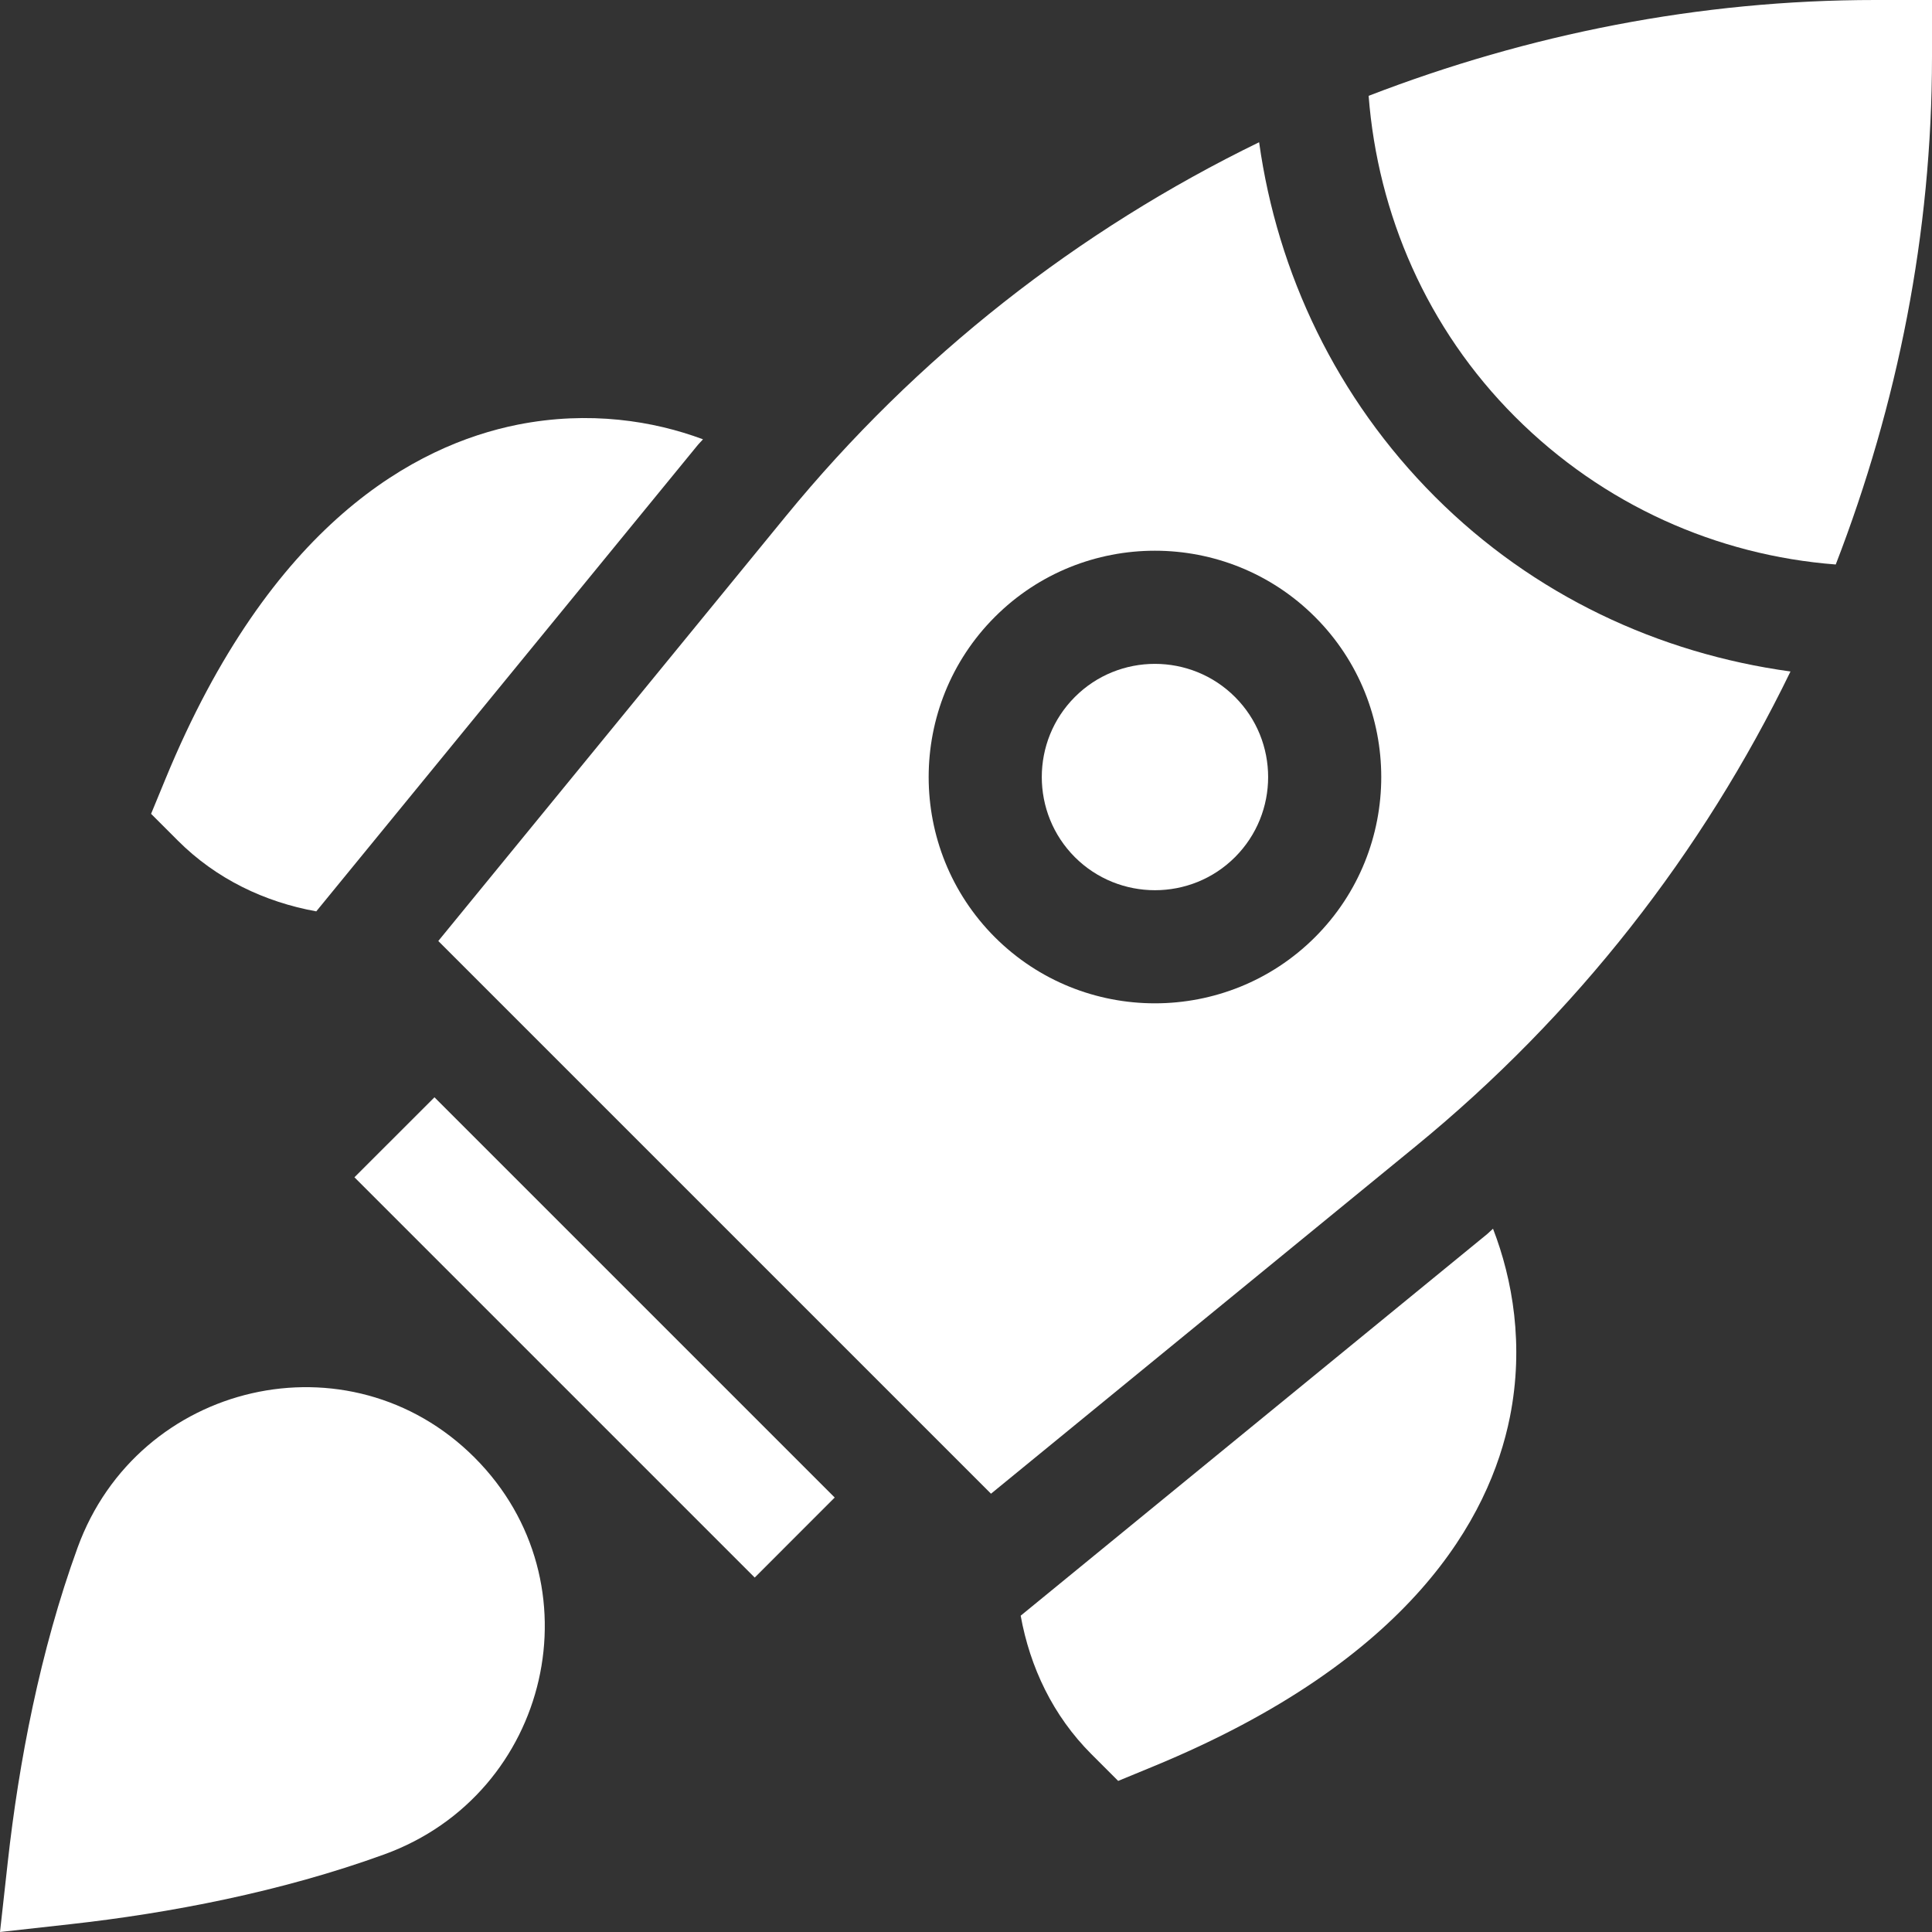 <svg width="50" height="50" viewBox="0 0 50 50" fill="none" xmlns="http://www.w3.org/2000/svg">
<rect x="0" y="0" width="50" height="50" fill="#333333" stroke="none"/>
<g clip-path="url(#clip0_342_147)">
<path d="M2.008 40.052C1.035 42.727 0.485 45.628 0.202 48.18L0 50L1.82 49.798C4.378 49.514 7.278 48.962 9.949 47.99C14.25 46.425 15.516 40.956 12.28 37.72C9.042 34.482 3.574 35.75 2.008 40.052Z" fill="white"/>
<path d="M9.173 30.468L19.532 40.827L21.602 38.756L11.244 28.398L9.173 30.468Z" fill="white"/>
<path d="M27.817 18.038C26.676 19.181 26.676 21.039 27.817 22.183C28.96 23.324 30.822 23.324 31.962 22.183C33.105 21.04 33.105 19.181 31.962 18.038C30.82 16.896 28.959 16.894 27.817 18.038Z" fill="white"/>
<path d="M48.535 0C43.974 0 39.552 0.886 35.42 2.48C35.657 5.54 36.926 8.502 39.212 10.788C41.49 13.066 44.433 14.373 47.509 14.609C49.109 10.469 50 6.037 50 1.465V0H48.535Z" fill="white"/>
<path d="M32.586 3.681C27.916 5.955 23.724 9.22 20.333 13.364L11.343 24.353L25.647 38.657L36.636 29.667C40.791 26.267 44.063 22.063 46.338 17.378C42.927 16.91 39.69 15.407 37.141 12.859C34.59 10.308 33.058 7.071 32.586 3.681ZM34.033 24.254C32.89 25.396 31.39 25.966 29.889 25.966C28.388 25.966 26.889 25.396 25.746 24.254C23.463 21.969 23.463 18.251 25.746 15.967C28.029 13.681 31.747 13.681 34.033 15.967C36.318 18.251 36.318 21.969 34.033 24.254Z" fill="white"/>
<path d="M38.491 31.935L26.415 41.814C26.655 43.142 27.247 44.4 28.247 45.399L28.938 46.09L29.84 45.718C36.528 42.964 38.554 39.279 39.076 36.674C39.447 34.815 39.147 33.112 38.639 31.799C38.587 31.842 38.543 31.892 38.491 31.935Z" fill="white"/>
<path d="M8.185 23.586L18.065 11.509C18.105 11.46 18.153 11.419 18.193 11.369C16.911 10.891 15.253 10.624 13.399 10.99C10.744 11.52 7.005 13.543 4.282 20.16L3.91 21.062L4.601 21.753C5.6 22.753 6.857 23.346 8.185 23.586Z" fill="white"/>
</g>
<defs>
<clipPath id="clip0_342_147">
<rect width="50" height="50" fill="white"/>
</clipPath>
</defs>
</svg>
